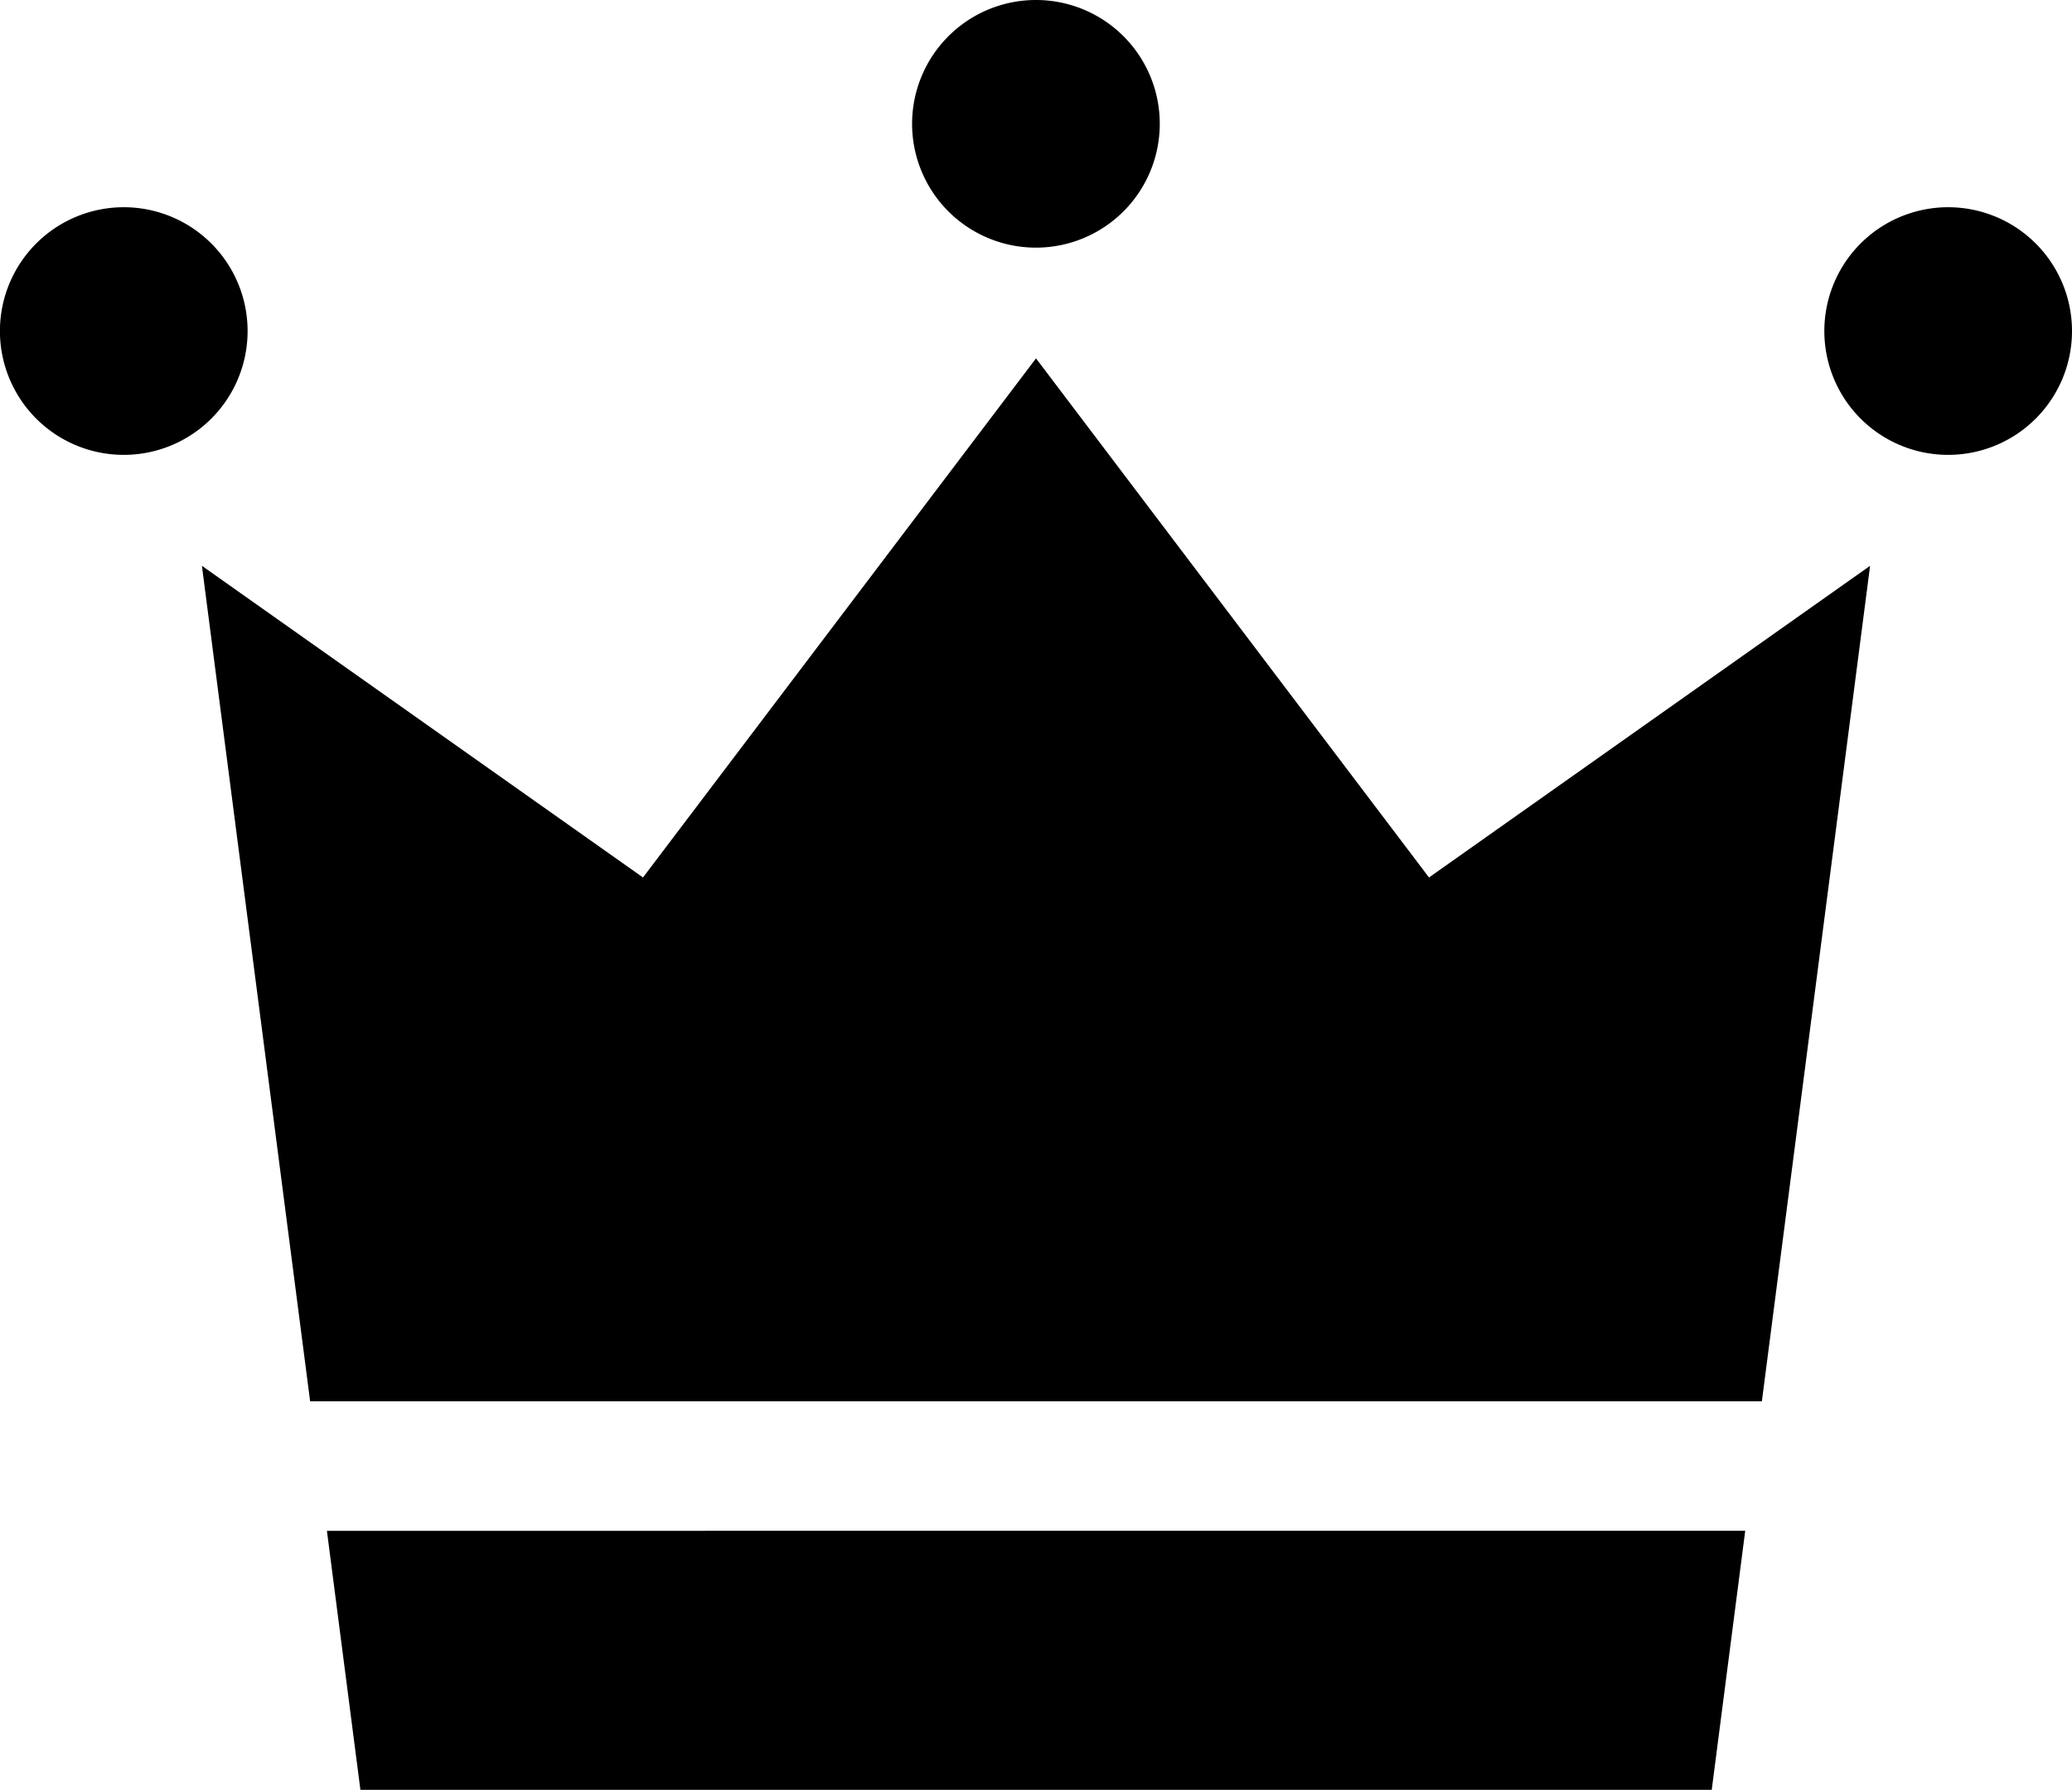 <svg xmlns="http://www.w3.org/2000/svg" width="30.252" height="26.135" viewBox="0 0 30.252 26.135">
  <g transform="translate(0 -34.844)">
    <path id="パス_35" data-name="パス 35" d="M3.615,87.9a1.808,1.808,0,1,1-1.808-1.808A1.808,1.808,0,0,1,3.615,87.9Z" transform="translate(0 -48.222)"/>
    <path id="パス_36" data-name="パス 36" d="M454.427,87.9a1.808,1.808,0,1,1-1.808-1.808A1.808,1.808,0,0,1,454.427,87.9Z" transform="translate(-424.175 -48.222)"/>
    <path id="パス_37" data-name="パス 37" d="M229.021,36.652a1.808,1.808,0,1,1-1.808-1.808A1.807,1.807,0,0,1,229.021,36.652Z" transform="translate(-212.088)"/>
    <path id="パス_38" data-name="パス 38" d="M72.681,138.621l1.58-12.2-6.44,4.551-5.738-7.58-5.738,7.58-6.44-4.551,1.58,12.2Z" transform="translate(-46.957 -83.315)"/>
    <path id="パス_39" data-name="パス 39" d="M80.781,413.156l.489,3.782H101l.489-3.782Z" transform="translate(-76.008 -355.959)"/>
  </g>
</svg>
